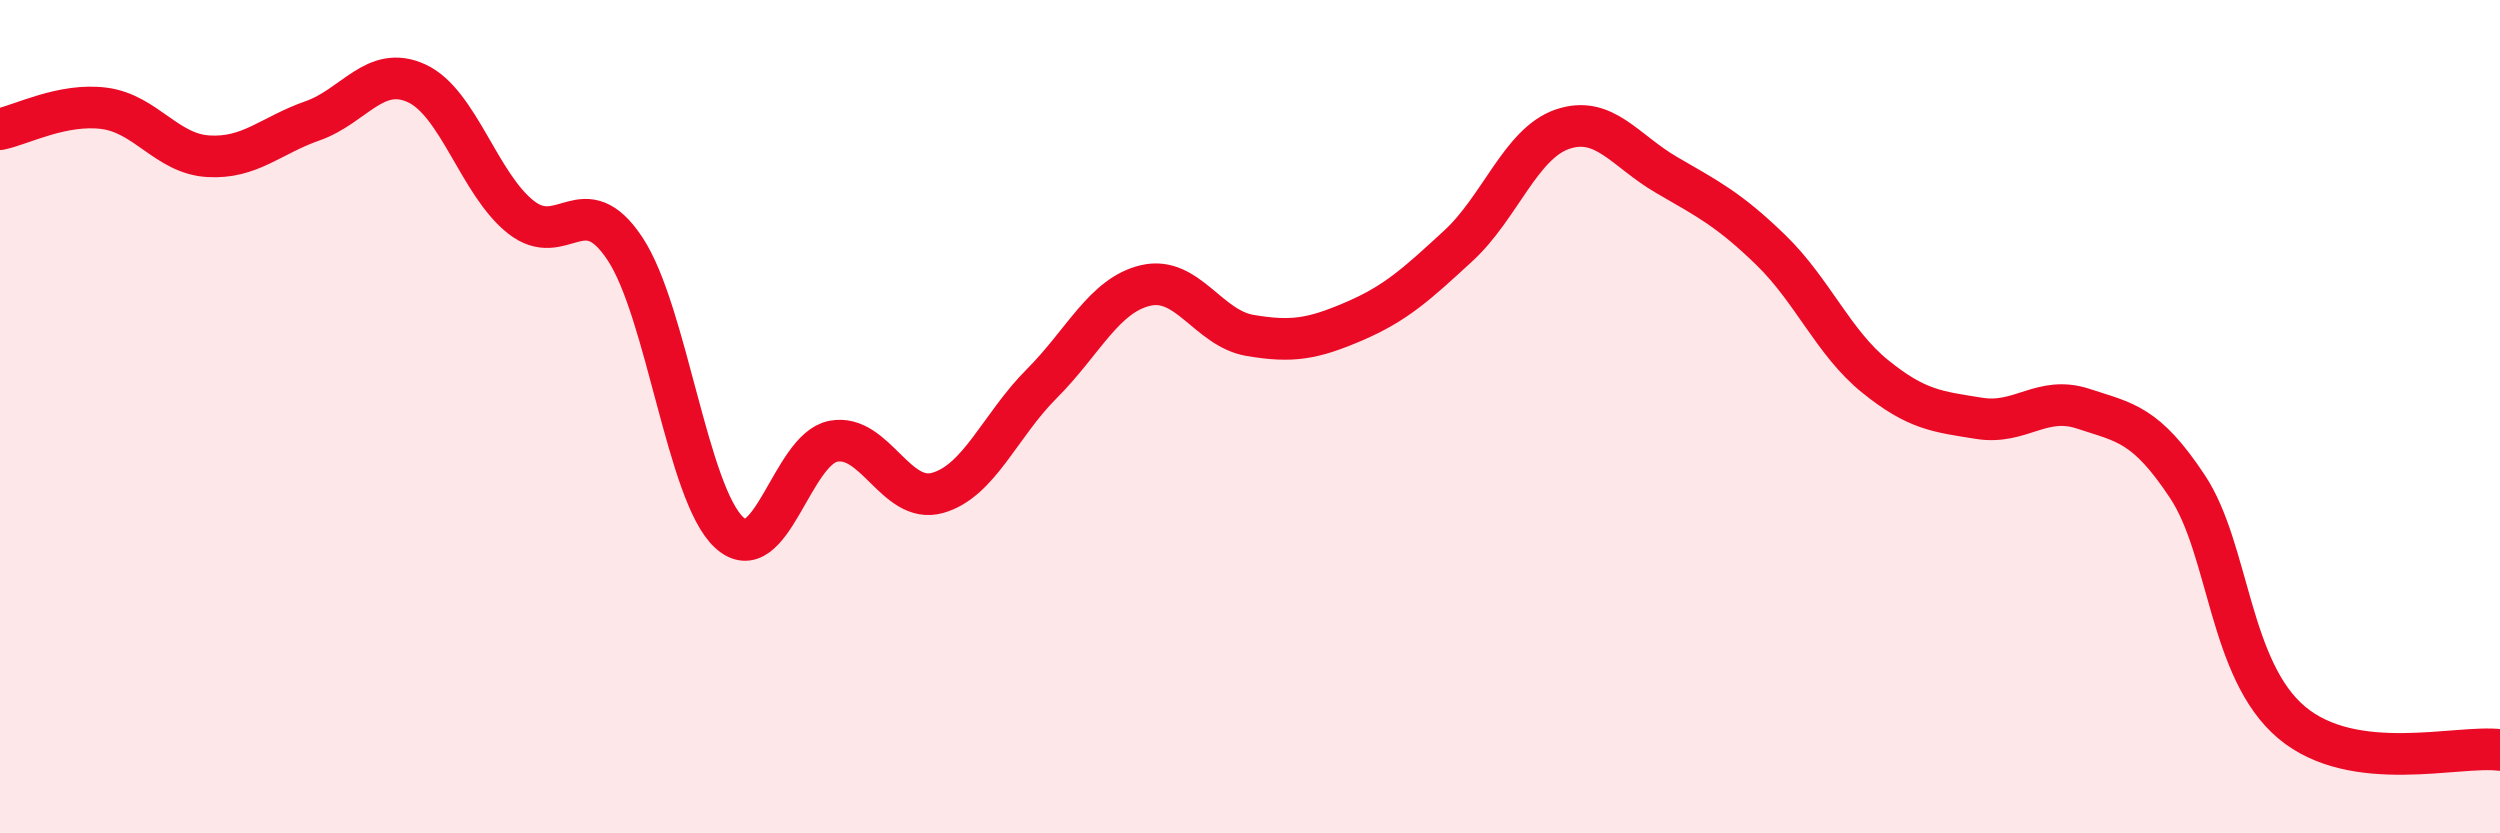 
    <svg width="60" height="20" viewBox="0 0 60 20" xmlns="http://www.w3.org/2000/svg">
      <path
        d="M 0,3.1 C 0.5,3 1.5,2.47 2.5,2.6 C 3.5,2.73 4,3.69 5,3.75 C 6,3.81 6.5,3.25 7.5,2.9 C 8.5,2.55 9,1.54 10,2 C 11,2.46 11.5,4.42 12.5,5.21 C 13.5,6 14,4.46 15,5.97 C 16,7.48 16.5,11.86 17.5,12.78 C 18.5,13.7 19,10.78 20,10.59 C 21,10.4 21.5,12.11 22.5,11.83 C 23.5,11.55 24,10.21 25,9.21 C 26,8.21 26.5,7.08 27.5,6.85 C 28.5,6.62 29,7.88 30,8.05 C 31,8.22 31.5,8.14 32.5,7.71 C 33.5,7.28 34,6.82 35,5.9 C 36,4.98 36.5,3.44 37.5,3.1 C 38.5,2.76 39,3.62 40,4.2 C 41,4.78 41.5,5.03 42.5,6 C 43.5,6.97 44,8.22 45,9.03 C 46,9.84 46.5,9.88 47.5,10.04 C 48.5,10.2 49,9.48 50,9.81 C 51,10.14 51.5,10.17 52.5,11.68 C 53.5,13.19 53.5,16.08 55,17.34 C 56.5,18.6 59,17.87 60,18L60 20L0 20Z"
        fill="#EB0A25"
        opacity="0.1"
        stroke-linecap="round"
        stroke-linejoin="round"
      />
      <path
        d="M 0,3.1 C 0.5,3 1.5,2.47 2.5,2.6 C 3.5,2.73 4,3.69 5,3.75 C 6,3.81 6.5,3.25 7.5,2.9 C 8.5,2.55 9,1.54 10,2 C 11,2.46 11.5,4.42 12.5,5.21 C 13.5,6 14,4.46 15,5.97 C 16,7.48 16.5,11.86 17.5,12.78 C 18.5,13.7 19,10.78 20,10.59 C 21,10.4 21.5,12.11 22.5,11.83 C 23.5,11.55 24,10.21 25,9.21 C 26,8.21 26.5,7.08 27.5,6.85 C 28.5,6.62 29,7.88 30,8.05 C 31,8.22 31.5,8.14 32.5,7.71 C 33.5,7.28 34,6.82 35,5.9 C 36,4.98 36.5,3.44 37.5,3.1 C 38.5,2.76 39,3.62 40,4.2 C 41,4.78 41.5,5.03 42.5,6 C 43.5,6.97 44,8.22 45,9.03 C 46,9.84 46.5,9.88 47.5,10.04 C 48.5,10.2 49,9.48 50,9.81 C 51,10.14 51.5,10.17 52.5,11.68 C 53.5,13.19 53.5,16.08 55,17.34 C 56.5,18.6 59,17.87 60,18"
        stroke="#EB0A25"
        stroke-width="1"
        fill="none"
        stroke-linecap="round"
        stroke-linejoin="round"
      />
    </svg>
  